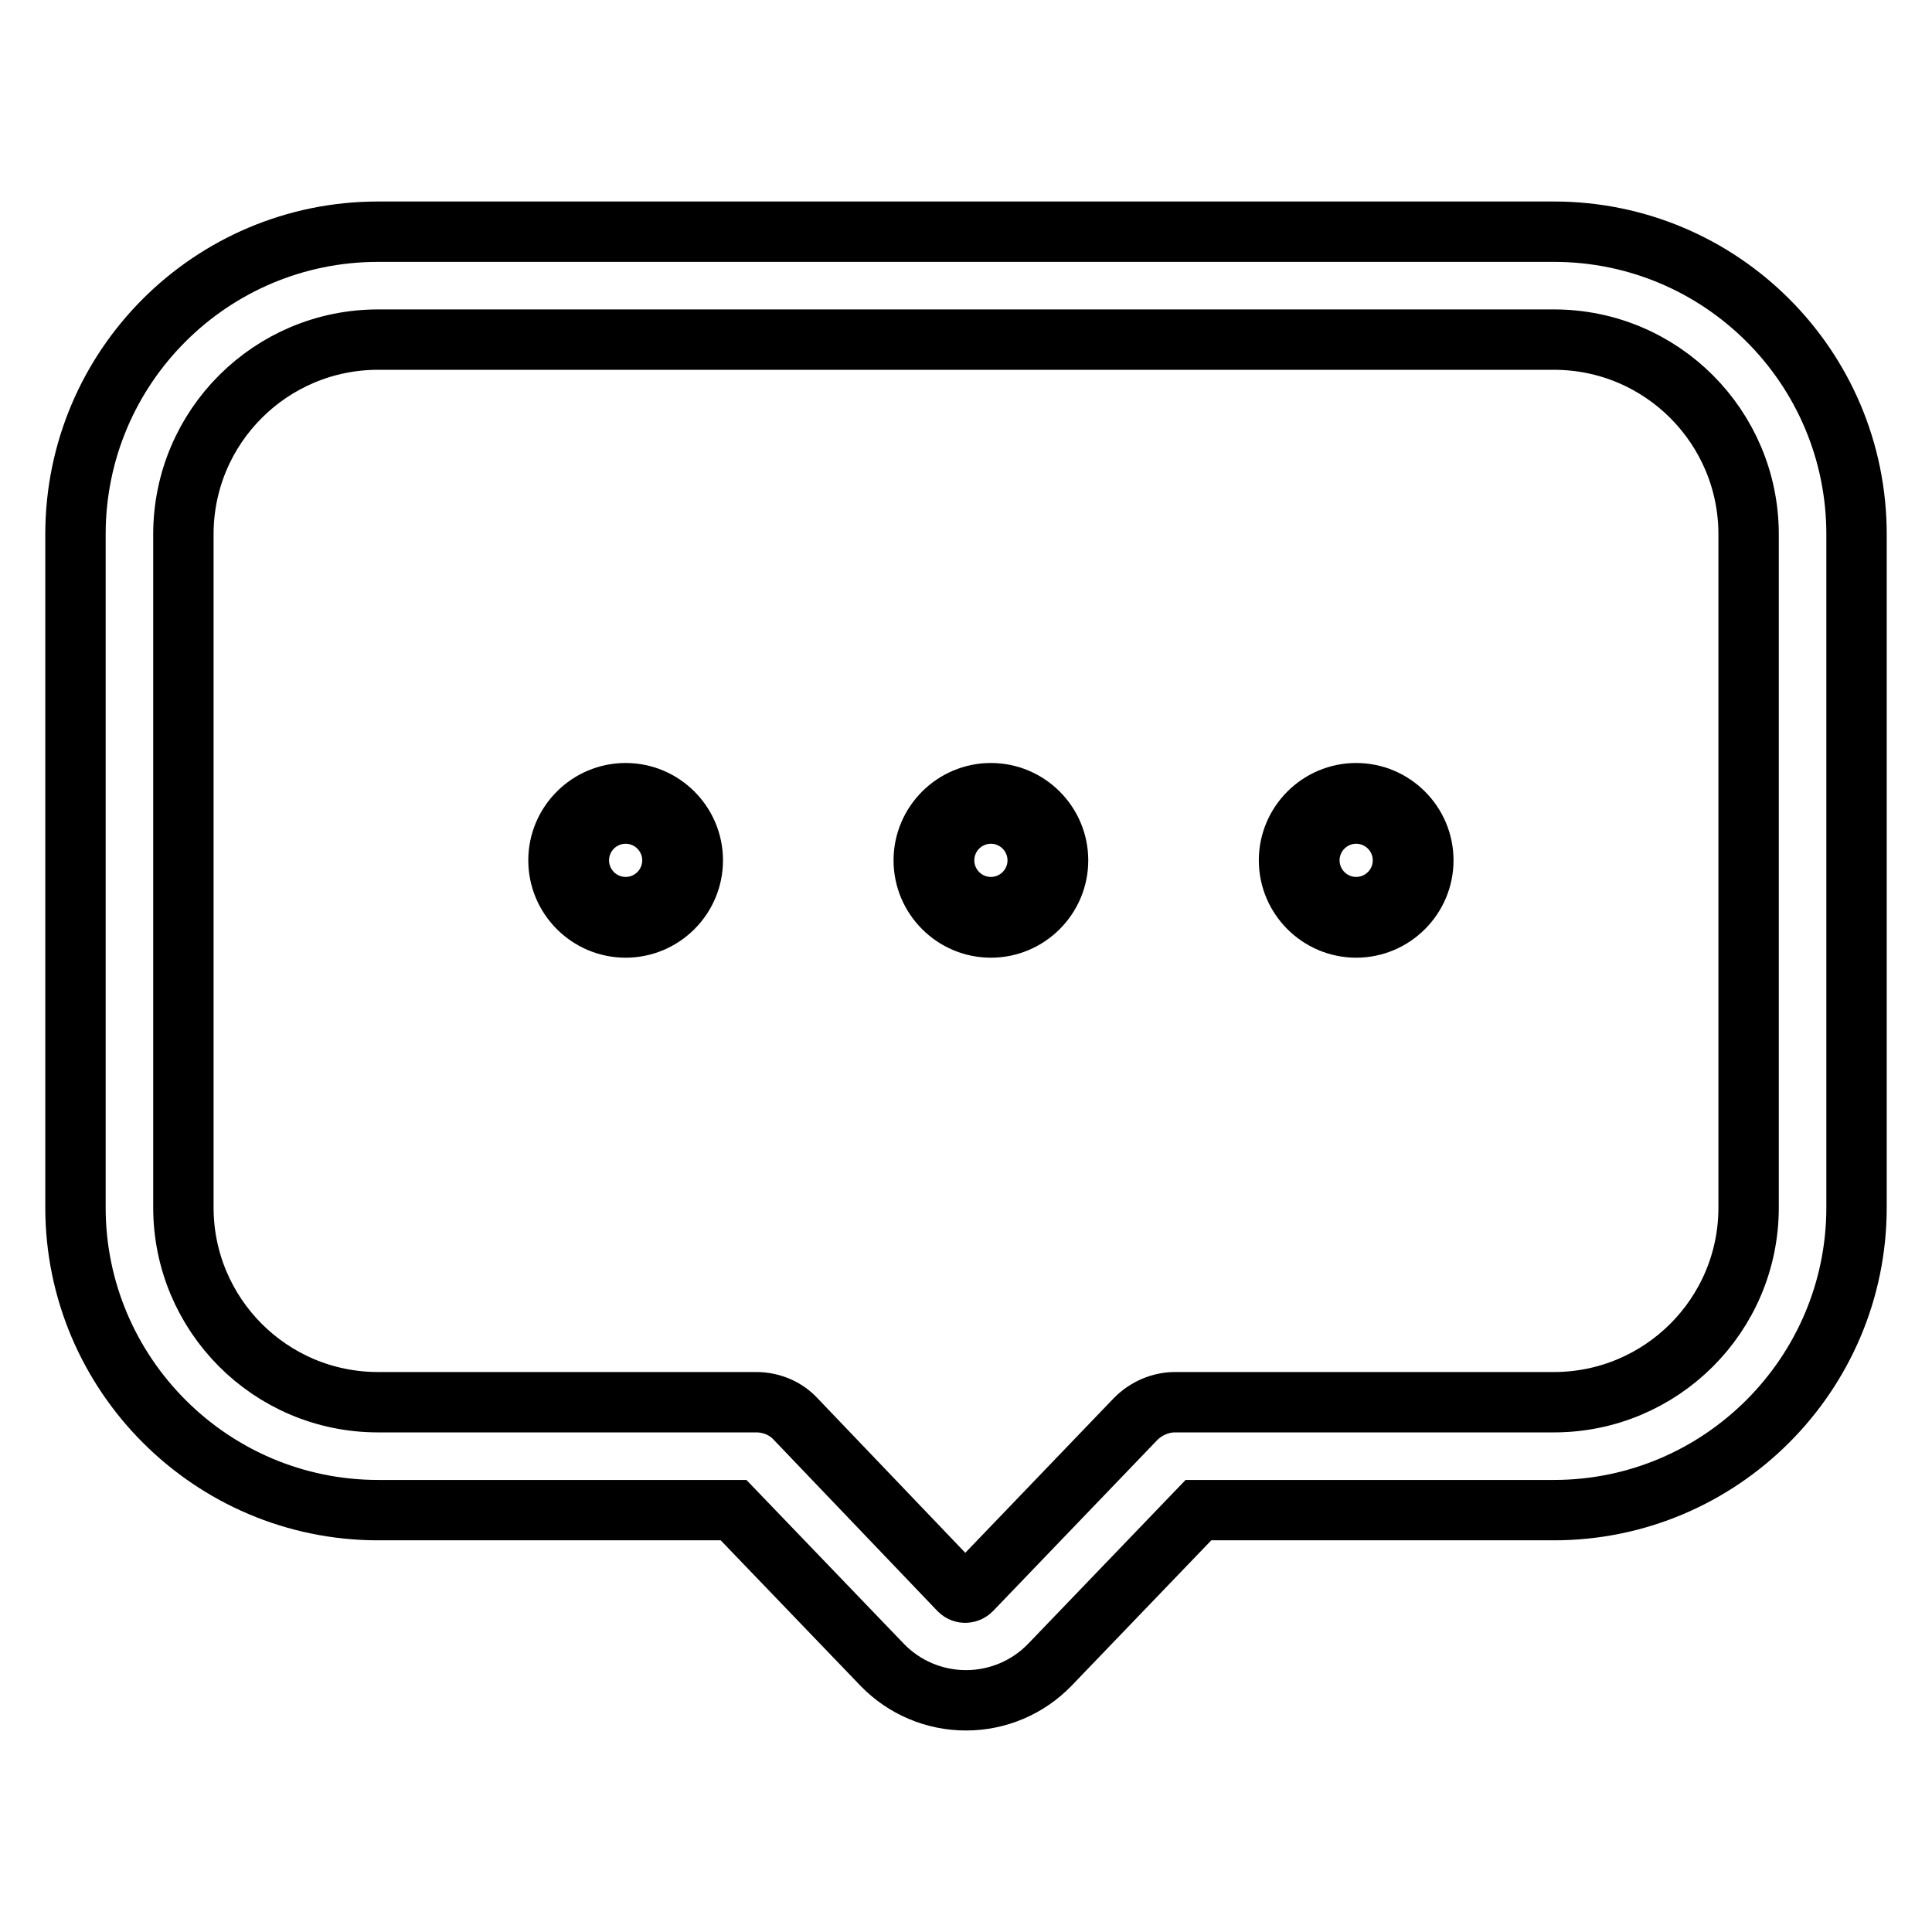 <?xml version="1.0" encoding="utf-8"?>
<!-- Svg Vector Icons : http://www.onlinewebfonts.com/icon -->
<!DOCTYPE svg PUBLIC "-//W3C//DTD SVG 1.1//EN" "http://www.w3.org/Graphics/SVG/1.1/DTD/svg11.dtd">
<svg version="1.1" xmlns="http://www.w3.org/2000/svg" xmlns:xlink="http://www.w3.org/1999/xlink" x="0px" y="0px" viewBox="0 0 256 256" enable-background="new 0 0 256 256" xml:space="preserve">
<g> <path stroke-width="8" fill-opacity="0" stroke="#000000"  d="M205.9,30.7H50.1C28,30.7,10,48.6,10,70.8V160c0,22.1,18,40.1,40.1,40.1h47.1l19.7,20.5 c2.9,3,6.9,4.7,11.1,4.7c4.2,0,8.2-1.7,11.1-4.7l19.7-20.5h47.1c22.1,0,40.1-18,40.1-40.1V70.8C246,48.6,228,30.7,205.9,30.7z  M231.7,160c0,14.3-11.6,25.8-25.8,25.8h-50.2c-1.9,0-3.8,0.8-5.2,2.2l-21.8,22.7c-0.4,0.4-1.1,0.5-1.6,0c0,0,0,0,0,0L105.4,188 c-1.3-1.4-3.2-2.2-5.2-2.2H50.1c-14.3,0-25.8-11.6-25.8-25.8V70.8c0-14.3,11.6-25.8,25.8-25.8h155.8c14.3,0,25.8,11.6,25.8,25.8 L231.7,160z"/> <path stroke-width="8" fill-opacity="0" stroke="#000000"  d="M82.9,105.1c-4.9,0-8.9,4-8.9,8.9c0,4.9,4,8.9,8.9,8.9c4.9,0,8.9-4,8.9-8.9l0,0 C91.8,109.1,87.8,105.1,82.9,105.1z M82.9,115.8c-1,0-1.8-0.8-1.8-1.8s0.8-1.8,1.8-1.8c1,0,1.8,0.8,1.8,1.8l0,0 C84.7,115,83.9,115.8,82.9,115.8z M131.3,105.1c-4.9,0-8.9,4-8.9,8.9c0,4.9,4,8.9,8.9,8.9c4.9,0,8.9-4,8.9-8.9 C140.2,109.1,136.2,105.1,131.3,105.1L131.3,105.1z M131.3,115.8c-1,0-1.8-0.8-1.8-1.8s0.8-1.8,1.8-1.8c1,0,1.8,0.8,1.8,1.8l0,0 C133.1,115,132.3,115.8,131.3,115.8z M179.7,105.1c-4.9,0-8.9,4-8.9,8.9c0,4.9,4,8.9,8.9,8.9c4.9,0,8.9-4,8.9-8.9 C188.6,109.1,184.6,105.1,179.7,105.1L179.7,105.1z M179.7,115.8c-1,0-1.8-0.8-1.8-1.8s0.8-1.8,1.8-1.8c1,0,1.8,0.8,1.8,1.8l0,0 C181.5,115,180.7,115.8,179.7,115.8z"/></g>
</svg>